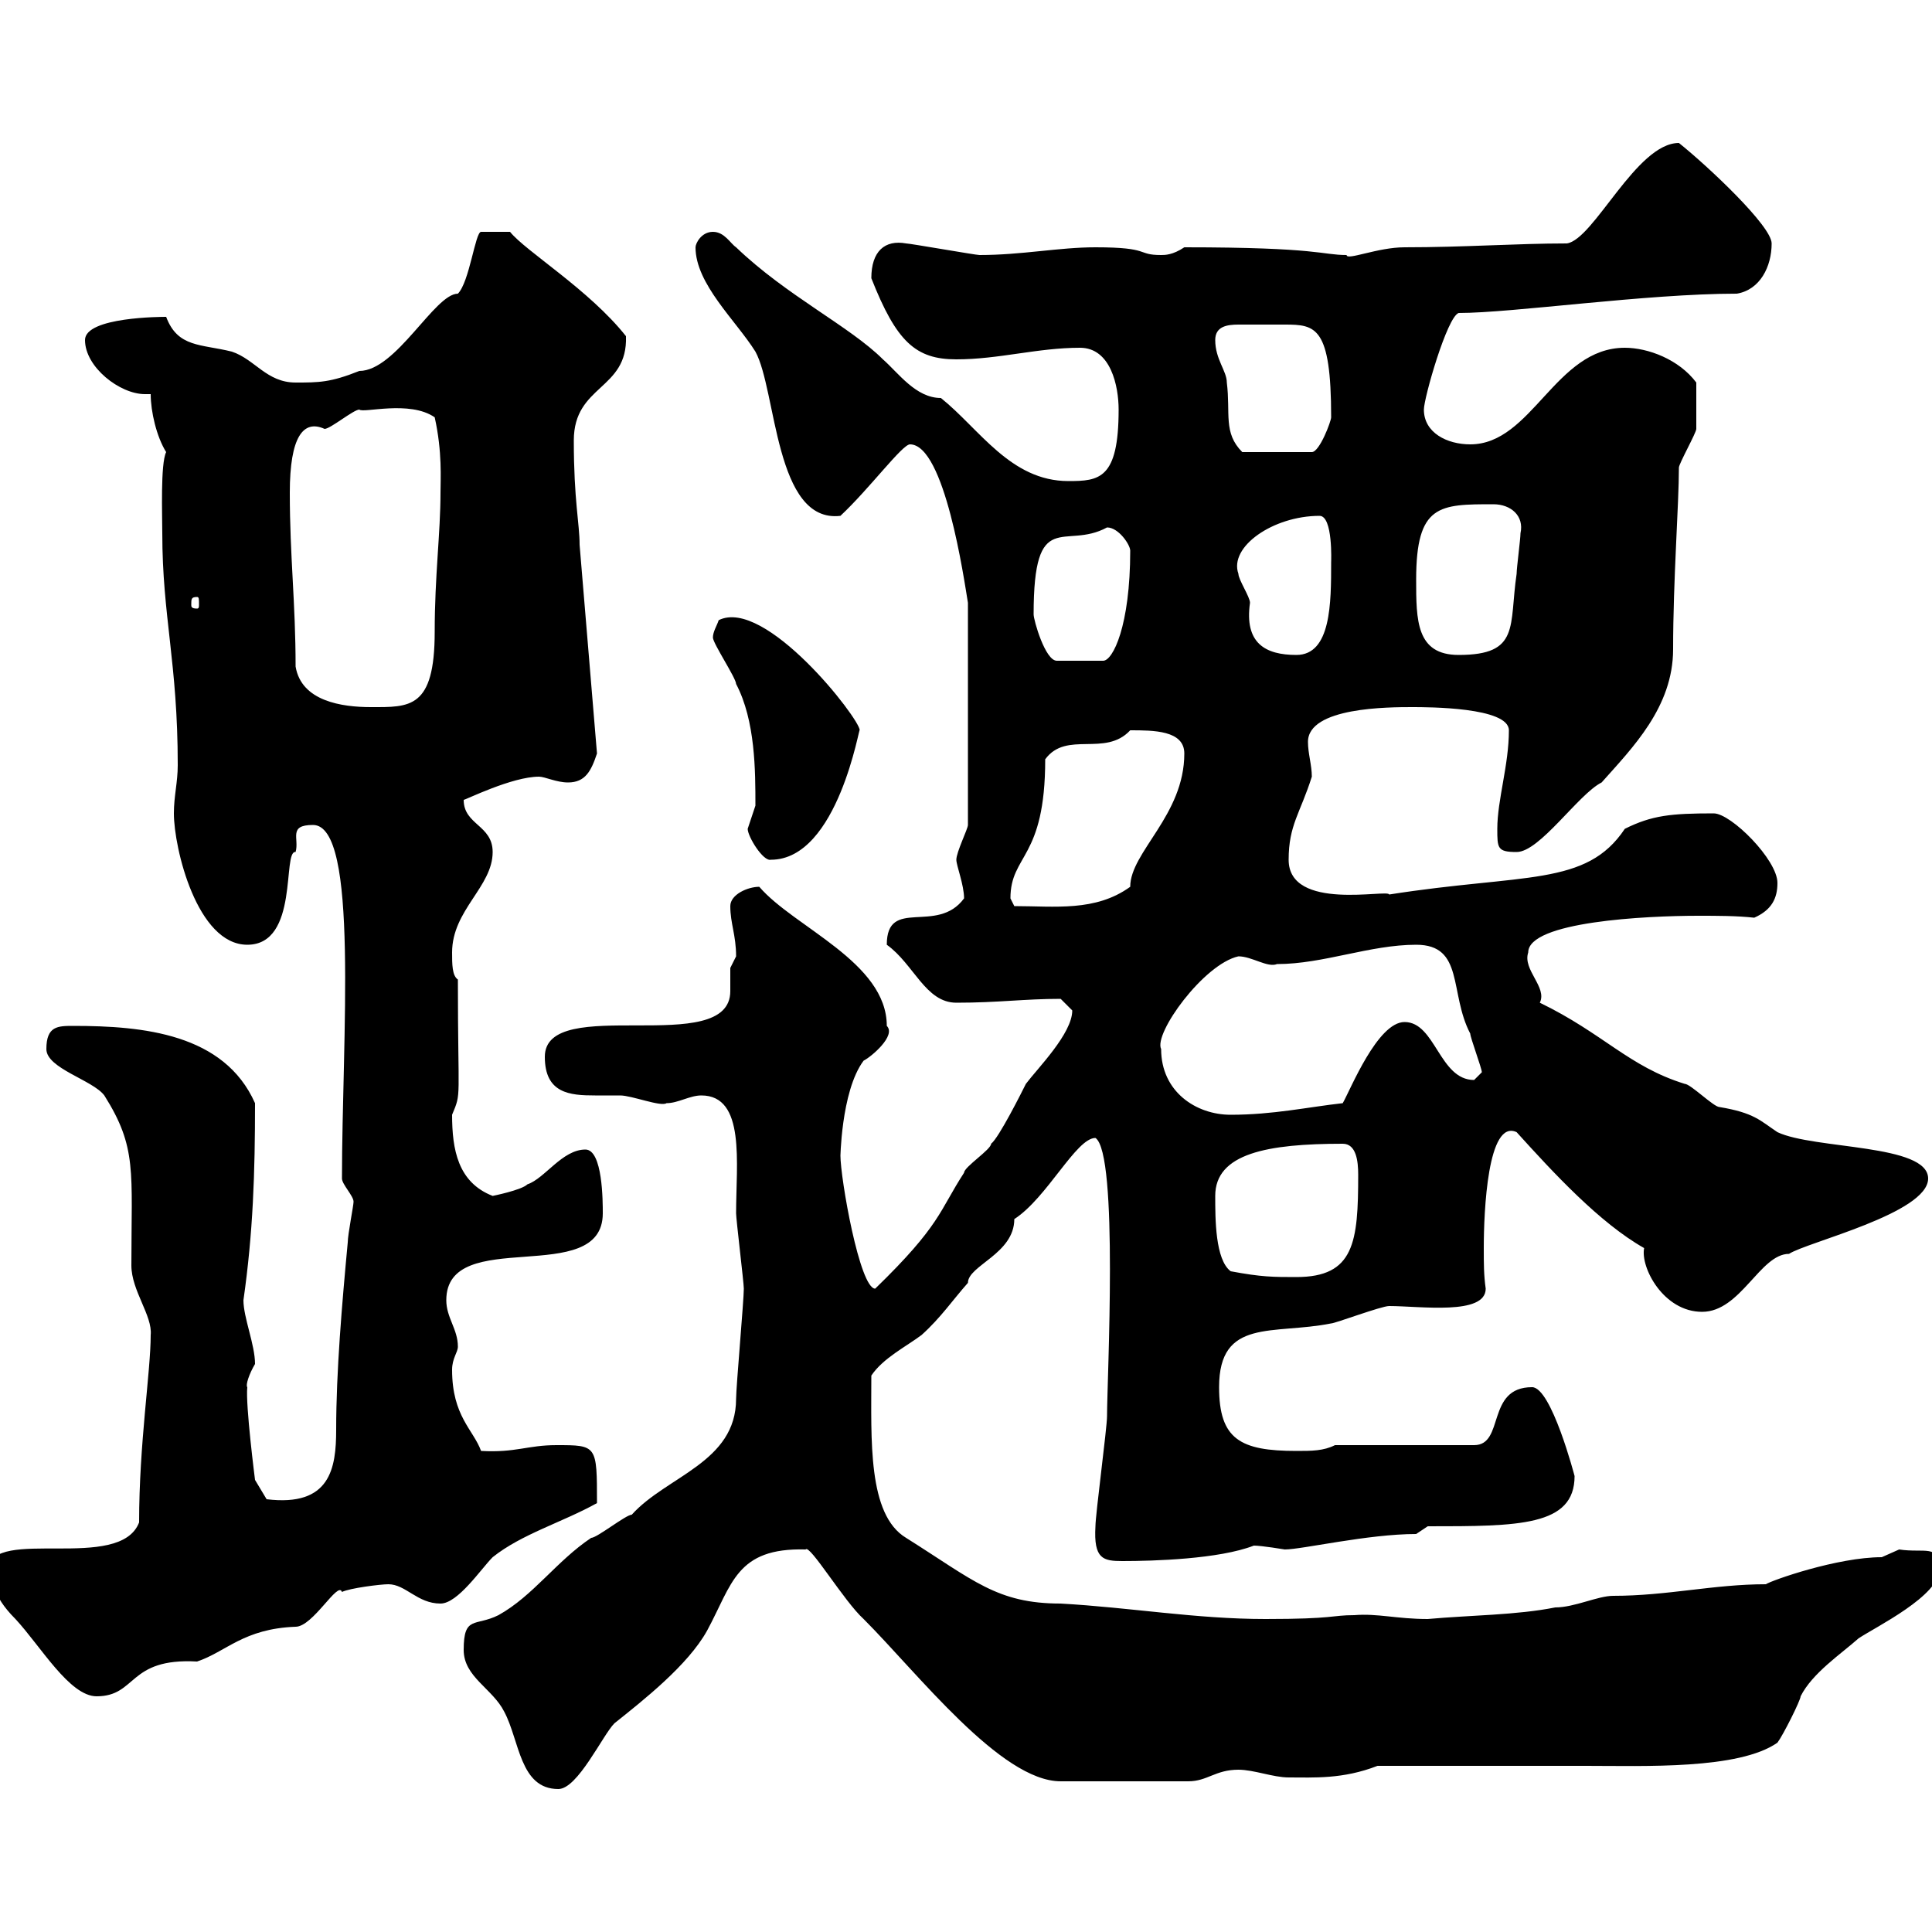 <svg xmlns="http://www.w3.org/2000/svg" xmlns:xlink="http://www.w3.org/1999/xlink" width="300" height="300"><path d="M72 256.20C72 260.40 76.50 262.20 78.30 265.80C80.70 270.30 80.70 277.80 86.70 277.80C89.70 277.80 93.60 269.40 95.40 267.60C99.90 264 106.80 258.60 109.80 253.20C113.70 246 114.30 240.30 125.10 240.60C125.70 239.70 131.10 248.70 134.10 251.40C142.50 259.80 155.40 276.60 164.70 276.60L184.50 276.60C187.50 276.60 188.70 274.80 192.30 274.80C194.70 274.80 197.70 276 200.10 276C204 276 208.50 276.30 213.90 274.20C218.10 274.20 241.50 274.20 246.30 274.20C255.30 274.20 270 274.80 276 270.60C276.90 269.40 279.60 264 279.60 263.40C281.40 259.80 285.90 256.80 288.60 254.40C291.30 252.60 301.20 247.80 301.20 243.60C301.20 239.70 298.80 241.20 294.90 240.60C294.90 240.60 292.20 241.80 292.20 241.80C285.30 241.80 275.10 245.40 274.20 246C266.10 246 258.90 247.80 250.50 247.80C248.10 247.80 244.50 249.60 241.50 249.60C235.50 250.80 228.30 250.80 221.70 251.40C216.90 251.40 213.90 250.50 210.30 250.80C206.70 250.80 207.30 251.40 196.50 251.40C185.70 251.40 175.50 249.60 164.70 249C154.80 249 151.20 245.40 140.70 238.80C134.70 235.20 135.30 223.50 135.30 213.60C137.10 210.90 140.70 209.10 143.10 207.30C146.10 204.60 147.90 201.90 150.30 199.20C150.30 196.50 157.50 194.70 157.50 189.30C162.60 186 167.10 176.70 170.10 176.70C173.70 179.10 171.90 214.20 171.90 219.90C171.90 221.70 170.10 235.20 170.10 237C169.80 242.10 171.30 242.40 174.30 242.40C179.10 242.40 189.30 242.10 194.70 240C195.90 240 199.50 240.60 199.50 240.60C202.20 240.60 212.40 238.20 219.90 238.20L221.70 237C235.80 237 244.50 237 244.50 229.20C244.50 229.20 240.90 215.40 237.90 215.40C230.70 215.40 233.70 224.40 228.90 224.40L207.30 224.40C205.50 225.30 203.70 225.30 201.30 225.30C192.60 225.30 189.30 223.50 189.30 215.40C189.30 204.60 197.70 207.30 206.70 205.50C207.30 205.50 214.50 202.80 215.70 202.80C220.50 202.80 230.70 204.30 230.70 200.10C230.40 198 230.40 196.20 230.40 193.80C230.40 188.10 231 173.70 235.50 175.80C241.20 182.10 248.40 189.90 255.30 193.80C254.70 196.80 258.30 203.70 264.30 203.70C270.30 203.70 273.30 194.70 277.80 194.70C280.50 192.90 299.40 188.40 299.40 183C299.40 177.60 281.70 178.50 276 175.80C273.30 174 272.40 172.80 267 171.90C266.10 171.90 262.50 168.30 261.60 168.30C252.90 165.60 249 160.50 239.10 155.70C240.30 153.30 236.40 150.60 237.30 147.90C237.30 143.10 255.60 142.20 263.70 142.20C266.70 142.20 269.70 142.20 272.40 142.50C275.10 141.30 276 139.50 276 137.10C276 133.50 268.80 126.30 266.10 126.30C259.50 126.30 256.50 126.60 252.30 128.70C246.30 137.70 236.70 135.60 215.70 138.90C215.70 138 200.10 141.60 200.10 133.50C200.10 128.10 201.90 126.30 203.70 120.60C203.70 118.80 203.10 117 203.10 115.20C203.10 109.80 215.70 109.80 219.30 109.80C221.70 109.80 234.30 109.80 234.30 113.40C234.30 118.80 232.50 124.20 232.50 128.70C232.50 131.70 232.50 132.30 235.50 132.30C239.10 132.30 245.10 123.30 248.70 121.50C253.50 116.10 259.80 109.80 259.80 100.80C259.80 90 260.70 78.30 260.70 72.60C260.70 72 263.40 67.20 263.40 66.60C263.40 64.80 263.40 61.20 263.40 59.40C260.70 55.80 255.90 54 252.30 54C241.50 54 237.90 69 228.30 69C224.70 69 221.10 67.20 221.10 63.60C221.10 61.80 224.70 49.20 226.50 48.60C234.90 48.60 255.60 45.60 269.70 45.60C273.30 45 275.10 41.40 275.10 37.80C275.10 35.10 265.20 25.80 260.70 22.20C254.10 22.20 247.50 37.20 243.30 37.80C235.50 37.80 227.40 38.40 218.10 38.40C213.90 38.40 209.10 40.50 209.10 39.60C205.20 39.60 204.90 38.40 183.90 38.40C182.10 39.60 180.90 39.60 180.30 39.60C176.40 39.60 178.80 38.40 170.10 38.40C164.40 38.40 158.70 39.60 152.10 39.60C151.50 39.60 141.30 37.80 140.70 37.80C137.40 37.20 135.30 39 135.30 43.20C139.20 53.10 142.20 55.80 148.50 55.80C155.10 55.80 161.10 54 167.70 54C172.50 54 173.70 60 173.70 63.60C173.70 74.40 170.70 74.70 165.90 74.70C156.90 74.70 152.10 66.60 146.10 61.80C142.20 61.80 139.50 57.90 137.10 55.80C132 50.70 122.10 45.90 114.30 38.40C113.40 37.80 112.50 36 110.70 36C108.90 36 108 37.80 108 38.40C108 44.10 114.30 49.80 117.30 54.60C120.60 60.60 120.30 81.30 130.50 80.10C135 75.90 140.10 69 141.30 69C146.70 69 149.70 90 150.30 93.60L150.30 128.10C150.30 128.70 148.50 132.30 148.50 133.50C148.50 134.40 149.70 137.40 149.70 139.50C145.50 145.20 137.70 139.20 137.70 146.70C141.90 149.70 143.70 155.70 148.50 155.70C155.10 155.70 159 155.10 164.70 155.10C164.70 155.10 166.50 156.90 166.50 156.90C166.50 160.50 161.10 165.90 159.30 168.30C158.70 169.50 155.10 176.70 153.90 177.60C153.90 178.50 149.70 181.20 149.70 182.10C145.80 188.10 146.10 190.20 135.90 200.10C133.50 200.10 130.50 183 130.50 179.40C130.50 180.60 130.50 169.50 134.10 164.70C135.30 164.10 139.20 160.80 137.70 159.30C137.70 149.40 123.30 144 117.90 137.70C116.10 137.70 113.40 138.90 113.40 140.70C113.40 143.40 114.30 145.20 114.30 148.50C114.30 148.50 113.40 150.30 113.40 150.30C113.40 151.20 113.40 152.40 113.40 153.90C113.40 164.40 84.60 154.20 84.60 164.10C84.60 169.80 88.50 170.10 92.40 170.10C93.90 170.10 95.10 170.10 96.30 170.10C98.10 170.10 102.60 171.90 103.50 171.30C105.30 171.30 107.10 170.10 108.90 170.10C115.80 170.10 114.30 180.60 114.30 188.40C114.30 189.30 115.50 199.20 115.50 200.10C115.50 201.90 114.30 215.40 114.30 217.20C114.30 227.10 103.50 229.20 98.10 235.20C97.20 235.20 92.70 238.80 91.80 238.80C86.40 242.40 82.80 247.80 77.40 250.80C73.80 252.60 72 250.80 72 256.20ZM-1.80 243.60C-0.90 245.40-1.50 247.50 2.40 251.40C6.30 255.60 10.80 263.40 15 263.40C21.30 263.40 19.80 257.40 30.60 258C35.10 256.50 37.80 252.90 45.90 252.60C48.60 252.60 52.50 245.40 53.10 247.20C54.30 246.60 59.10 246 60.30 246C63 246 64.80 249 68.40 249C71.10 249 74.70 243.60 76.50 241.80C81 238.20 87.30 236.40 92.70 233.40C92.70 224.40 92.70 224.40 86.40 224.40C81.90 224.40 80.10 225.60 74.70 225.30C73.50 222 70.20 219.90 70.20 212.70C70.20 210.90 71.10 210 71.10 209.10C71.10 206.40 69.30 204.60 69.30 201.90C69.30 190.20 93.60 200.10 93.60 188.40C93.60 186.60 93.60 178.50 90.90 178.50C87.30 178.50 84.60 183 81.90 183.90C81 184.80 76.50 185.70 76.50 185.70C71.10 183.60 70.20 178.50 70.20 173.10C71.70 169.50 71.10 171.30 71.10 152.10C70.20 151.50 70.20 149.70 70.20 147.90C70.20 141.30 76.50 137.70 76.50 132.30C76.50 128.10 72 128.10 72 124.20C72.30 124.20 79.50 120.60 83.70 120.60C84.60 120.60 86.40 121.50 88.20 121.50C90.90 121.50 91.80 119.70 92.70 117C91.80 106.20 90.90 95.40 90 84.60C90 81.30 89.10 77.70 89.10 68.40C89.10 59.70 97.50 60.60 97.20 52.20C91.50 45 81.60 39 79.20 36L74.70 36C73.80 36 72.90 43.80 71.10 45.60C67.50 45.60 61.50 57.60 55.80 57.60C51.30 59.40 49.50 59.40 45.90 59.40C41.40 59.40 39.60 55.80 36 54.60C31.20 53.40 27.60 54 25.80 49.20C25.20 49.20 13.20 49.20 13.20 52.80C13.20 57 18.60 61.20 22.50 61.20C22.50 61.20 23.10 61.20 23.40 61.20C23.40 63.90 24.30 67.80 25.80 70.20C24.90 72 25.20 80.10 25.20 82.80C25.20 95.70 27.60 102.90 27.60 118.80C27.60 121.50 27 123.60 27 126.30C27 131.70 30.60 146.70 38.40 146.70C46.50 146.70 43.80 132 45.90 132.30C46.50 130.20 44.70 128.10 48.60 128.10C55.80 128.10 53.10 161.40 53.10 183C53.10 183.90 54.90 185.70 54.90 186.60C54.90 187.20 54 191.70 54 192.90C53.10 202.50 52.20 213 52.20 222C52.20 228 51.30 234 41.40 232.80L39.60 229.80C39.60 229.80 38.10 218.10 38.40 215.40C38.10 215.10 38.70 213.30 39.60 211.80C39.60 208.80 37.80 204.60 37.80 201.90C39.30 191.40 39.60 182.10 39.60 171.30C34.80 160.50 22.20 159.30 11.40 159.30C9 159.30 7.20 159.30 7.20 162.90C7.20 165.90 14.40 167.70 16.20 170.10C21.30 178.20 20.40 181.80 20.40 196.50C20.40 200.40 23.70 204.30 23.40 207.30C23.40 213 21.60 224.10 21.60 236.40C18.60 244.20-1.20 237-1.80 243.60ZM191.10 197.40C188.70 195.60 188.70 189.30 188.70 185.70C188.70 179.10 196.80 177.60 208.50 177.60C210.60 177.60 210.90 180.30 210.90 182.40C210.90 192.90 210.30 198.30 201.30 198.30C197.70 198.30 195.90 198.30 191.10 197.40ZM180.30 162.90C179.10 160.50 186.90 149.70 192.30 148.50C194.40 148.50 196.80 150.30 198.30 149.70C205.50 149.70 212.70 146.70 219.90 146.70C227.40 146.70 225 154.20 228.30 160.50C228.30 161.10 230.10 165.90 230.10 166.50C230.10 166.50 228.90 167.70 228.90 167.70C223.50 167.70 222.90 158.70 218.10 158.70C213.90 158.70 209.70 169.20 208.50 171.30C203.10 171.90 197.70 173.10 191.10 173.10C185.70 173.10 180.30 169.50 180.30 162.90ZM156.90 139.50C156.90 132.60 162.30 133.50 162.30 117.90C165.60 113.40 171.60 117.60 175.50 113.40C179.10 113.40 183.90 113.40 183.90 117C183.90 126.60 175.50 132.30 175.50 137.70C170.10 141.60 163.80 140.70 157.50 140.70C157.50 140.70 156.90 139.50 156.90 139.50ZM116.10 128.70C116.10 129.90 118.50 133.80 119.70 133.50C130.20 133.50 133.50 112.20 133.50 113.40C133.50 111.60 118.80 92.70 111.60 96.30C111.30 97.20 110.70 98.10 110.70 99C110.70 99.90 114.30 105.30 114.30 106.20C117.30 111.90 117.30 119.70 117.30 125.10C117.30 125.10 116.10 128.70 116.10 128.70ZM45.90 103.50C45.90 93.60 45 86.40 45 76.50C45 67.80 47.10 65.10 50.40 66.60C51.30 66.60 54.90 63.60 55.80 63.60C56.40 64.20 63.60 62.10 67.50 64.80C68.70 70.20 68.40 74.40 68.40 76.50C68.40 82.80 67.50 89.40 67.50 98.10C67.50 110.10 63.60 109.80 57.60 109.80C53.10 109.80 46.80 108.90 45.90 103.50ZM160.50 95.40C160.50 78.60 165.30 85.50 171.90 81.90C173.70 81.90 175.50 84.60 175.50 85.50C175.50 97.20 172.80 102.60 171.30 102.60L164.10 102.60C162.30 102.60 160.50 96.30 160.50 95.40ZM192.30 89.10C190.80 84.90 197.70 80.10 204.90 80.10C207 80.10 206.70 87.30 206.70 87.30C206.70 93.60 206.70 101.70 201.30 101.70C196.50 101.70 193.20 99.90 194.10 93.60C194.10 92.70 192.30 90 192.30 89.10ZM219.90 90C219.90 78.30 223.50 78.30 231.90 78.30C234.60 78.30 236.70 80.10 236.10 82.80C236.10 83.70 235.50 88.20 235.50 89.10C234.30 97.20 236.10 101.70 226.50 101.70C219.90 101.70 219.90 96.30 219.90 90ZM30.60 92.70C30.90 92.70 30.90 93 30.90 93.90C30.90 94.20 30.90 94.50 30.60 94.50C29.70 94.50 29.70 94.20 29.70 93.90C29.70 93 29.70 92.70 30.60 92.70ZM188.70 52.80C188.70 50.70 190.50 50.40 192.30 50.40C193.20 50.40 194.70 50.40 195.90 50.40C196.80 50.40 198.30 50.40 199.50 50.40C204.30 50.40 206.70 50.70 206.70 64.80C206.70 65.40 204.90 70.20 203.70 70.20L192.90 70.20C189.90 67.20 191.10 64.20 190.50 59.40C190.50 57.60 188.70 55.80 188.70 52.80Z"/></svg>